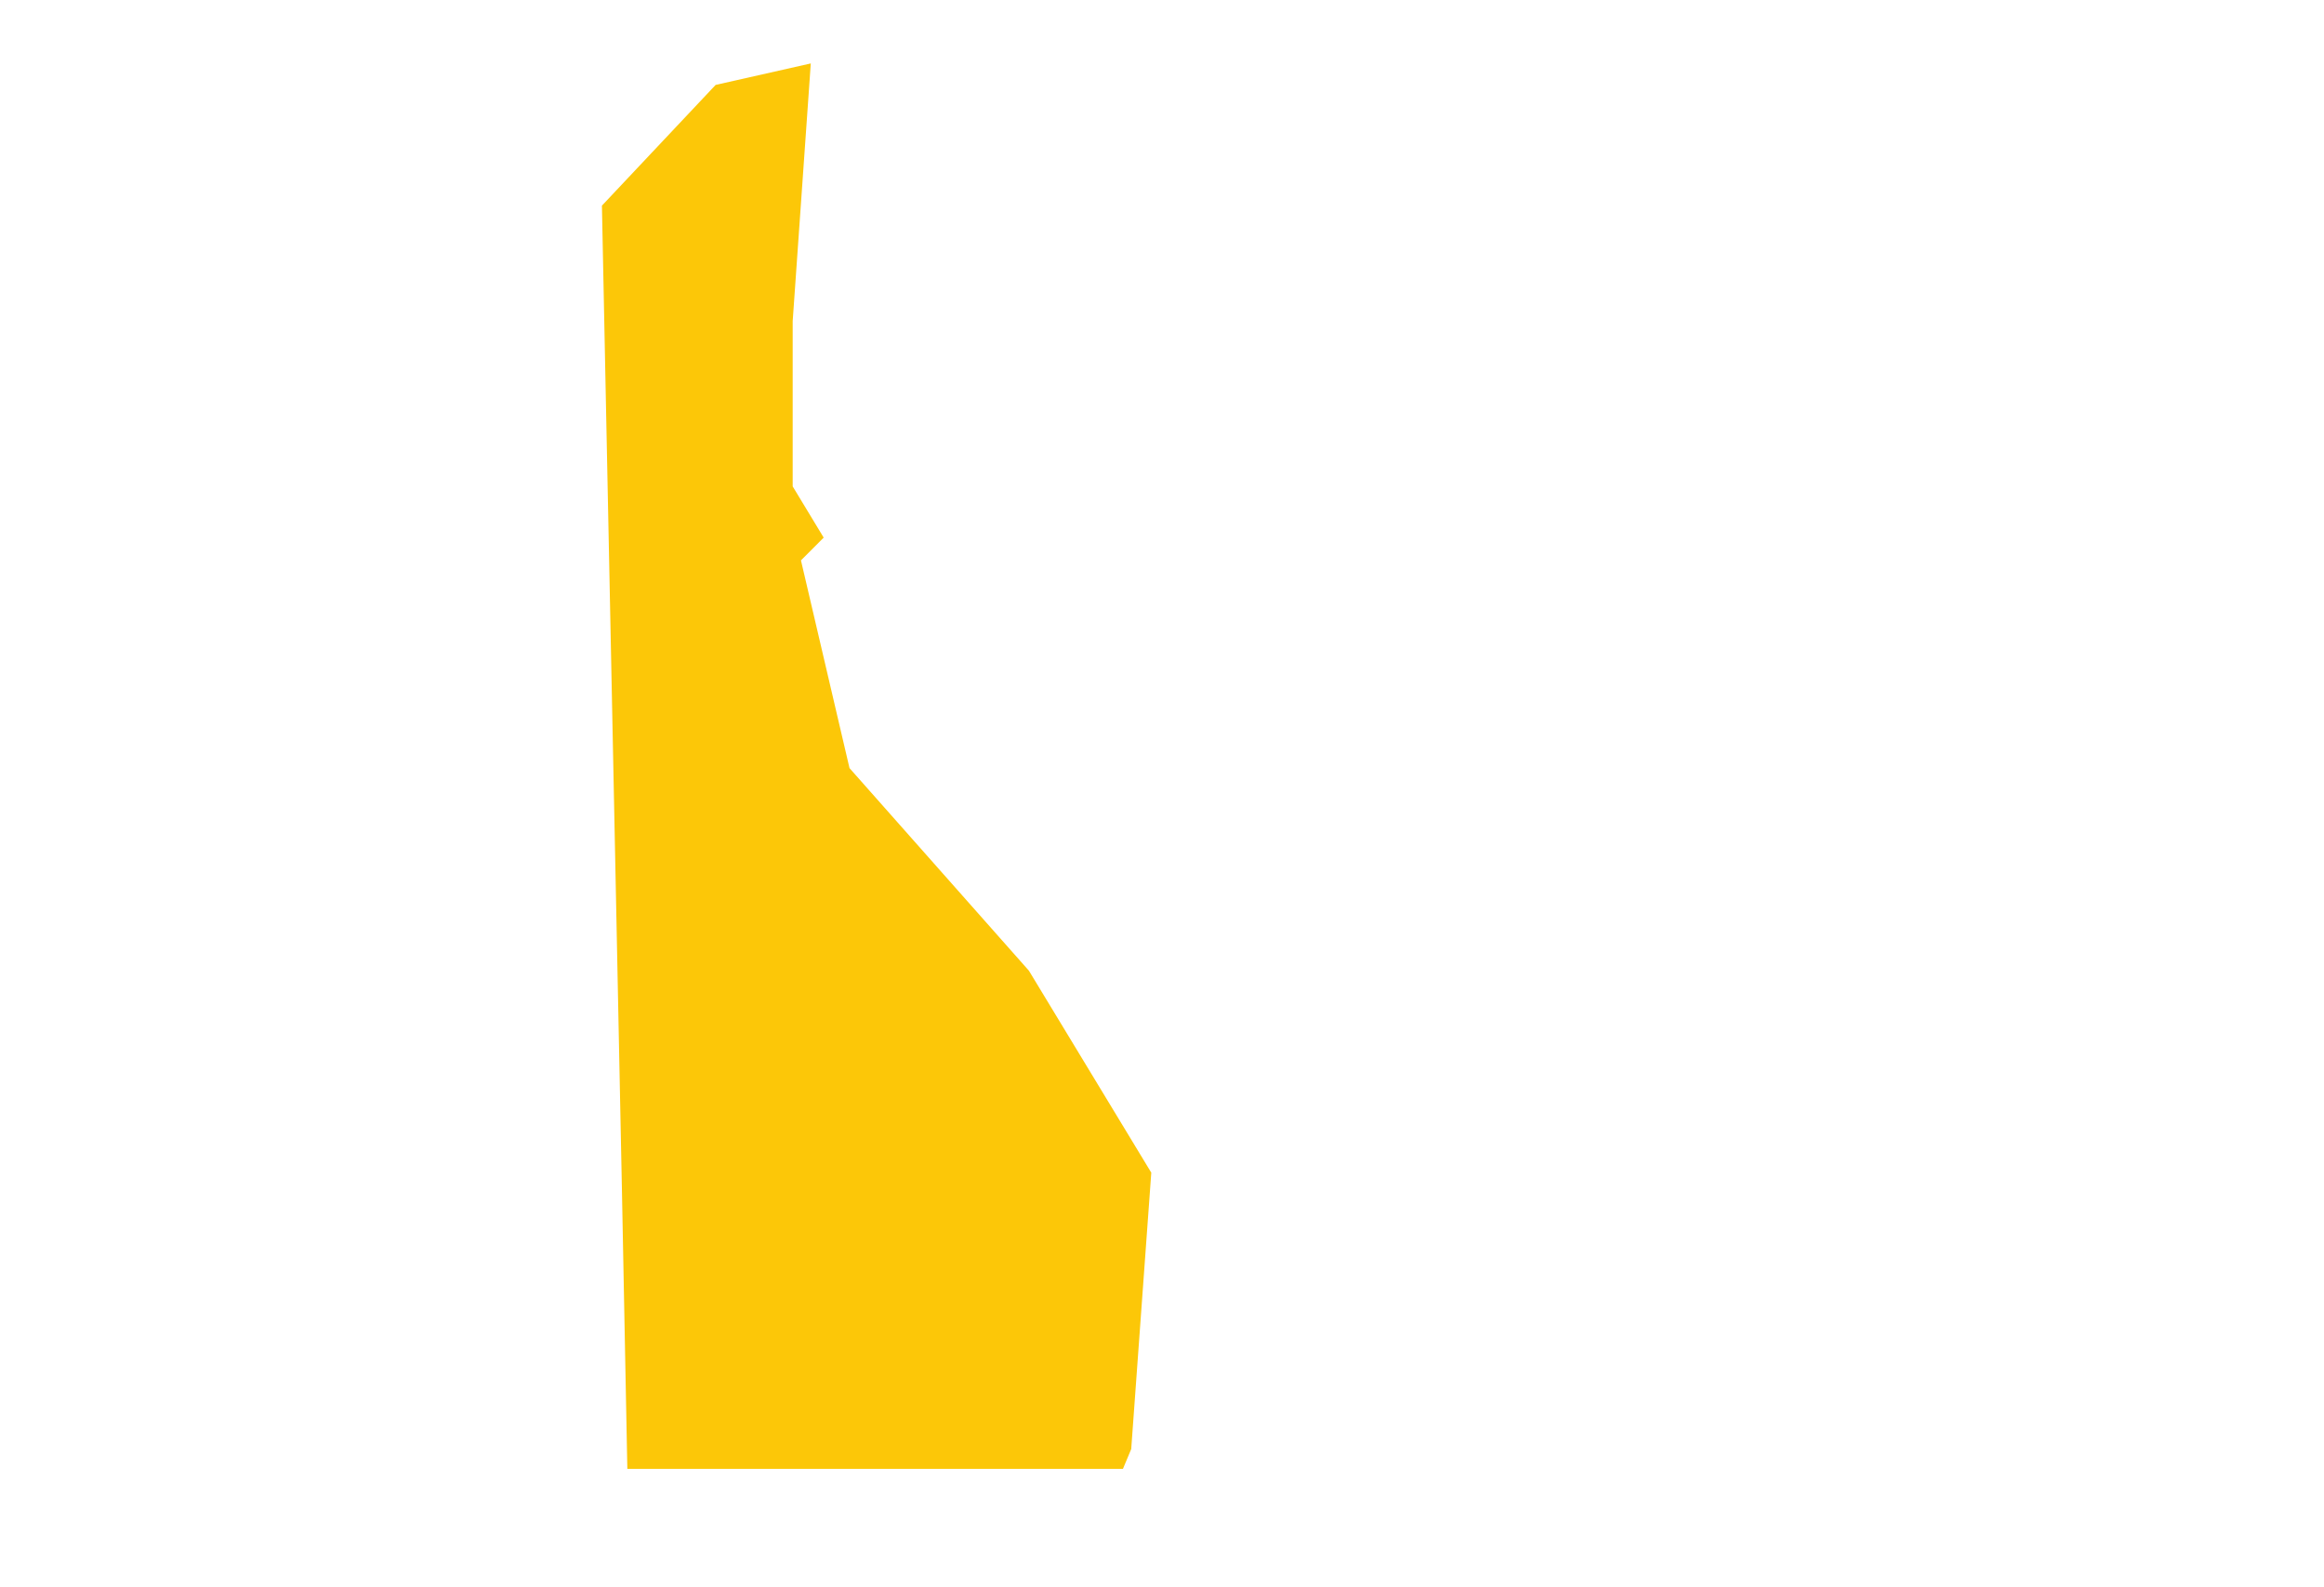 <svg width="82" height="56" viewBox="0 0 82 56" fill="none" xmlns="http://www.w3.org/2000/svg">
<path d="M40.622 41.372L39.914 51.123L39.622 51.822H22.135L21.947 42.13V42.12L21.238 7.255L25.25 2.996L28.608 2.238L27.969 11.331V17.16L29.063 18.967L28.261 19.77L29.974 27.099L36.304 34.246L40.622 41.372Z" fill="#FCC708"/>
</svg>

